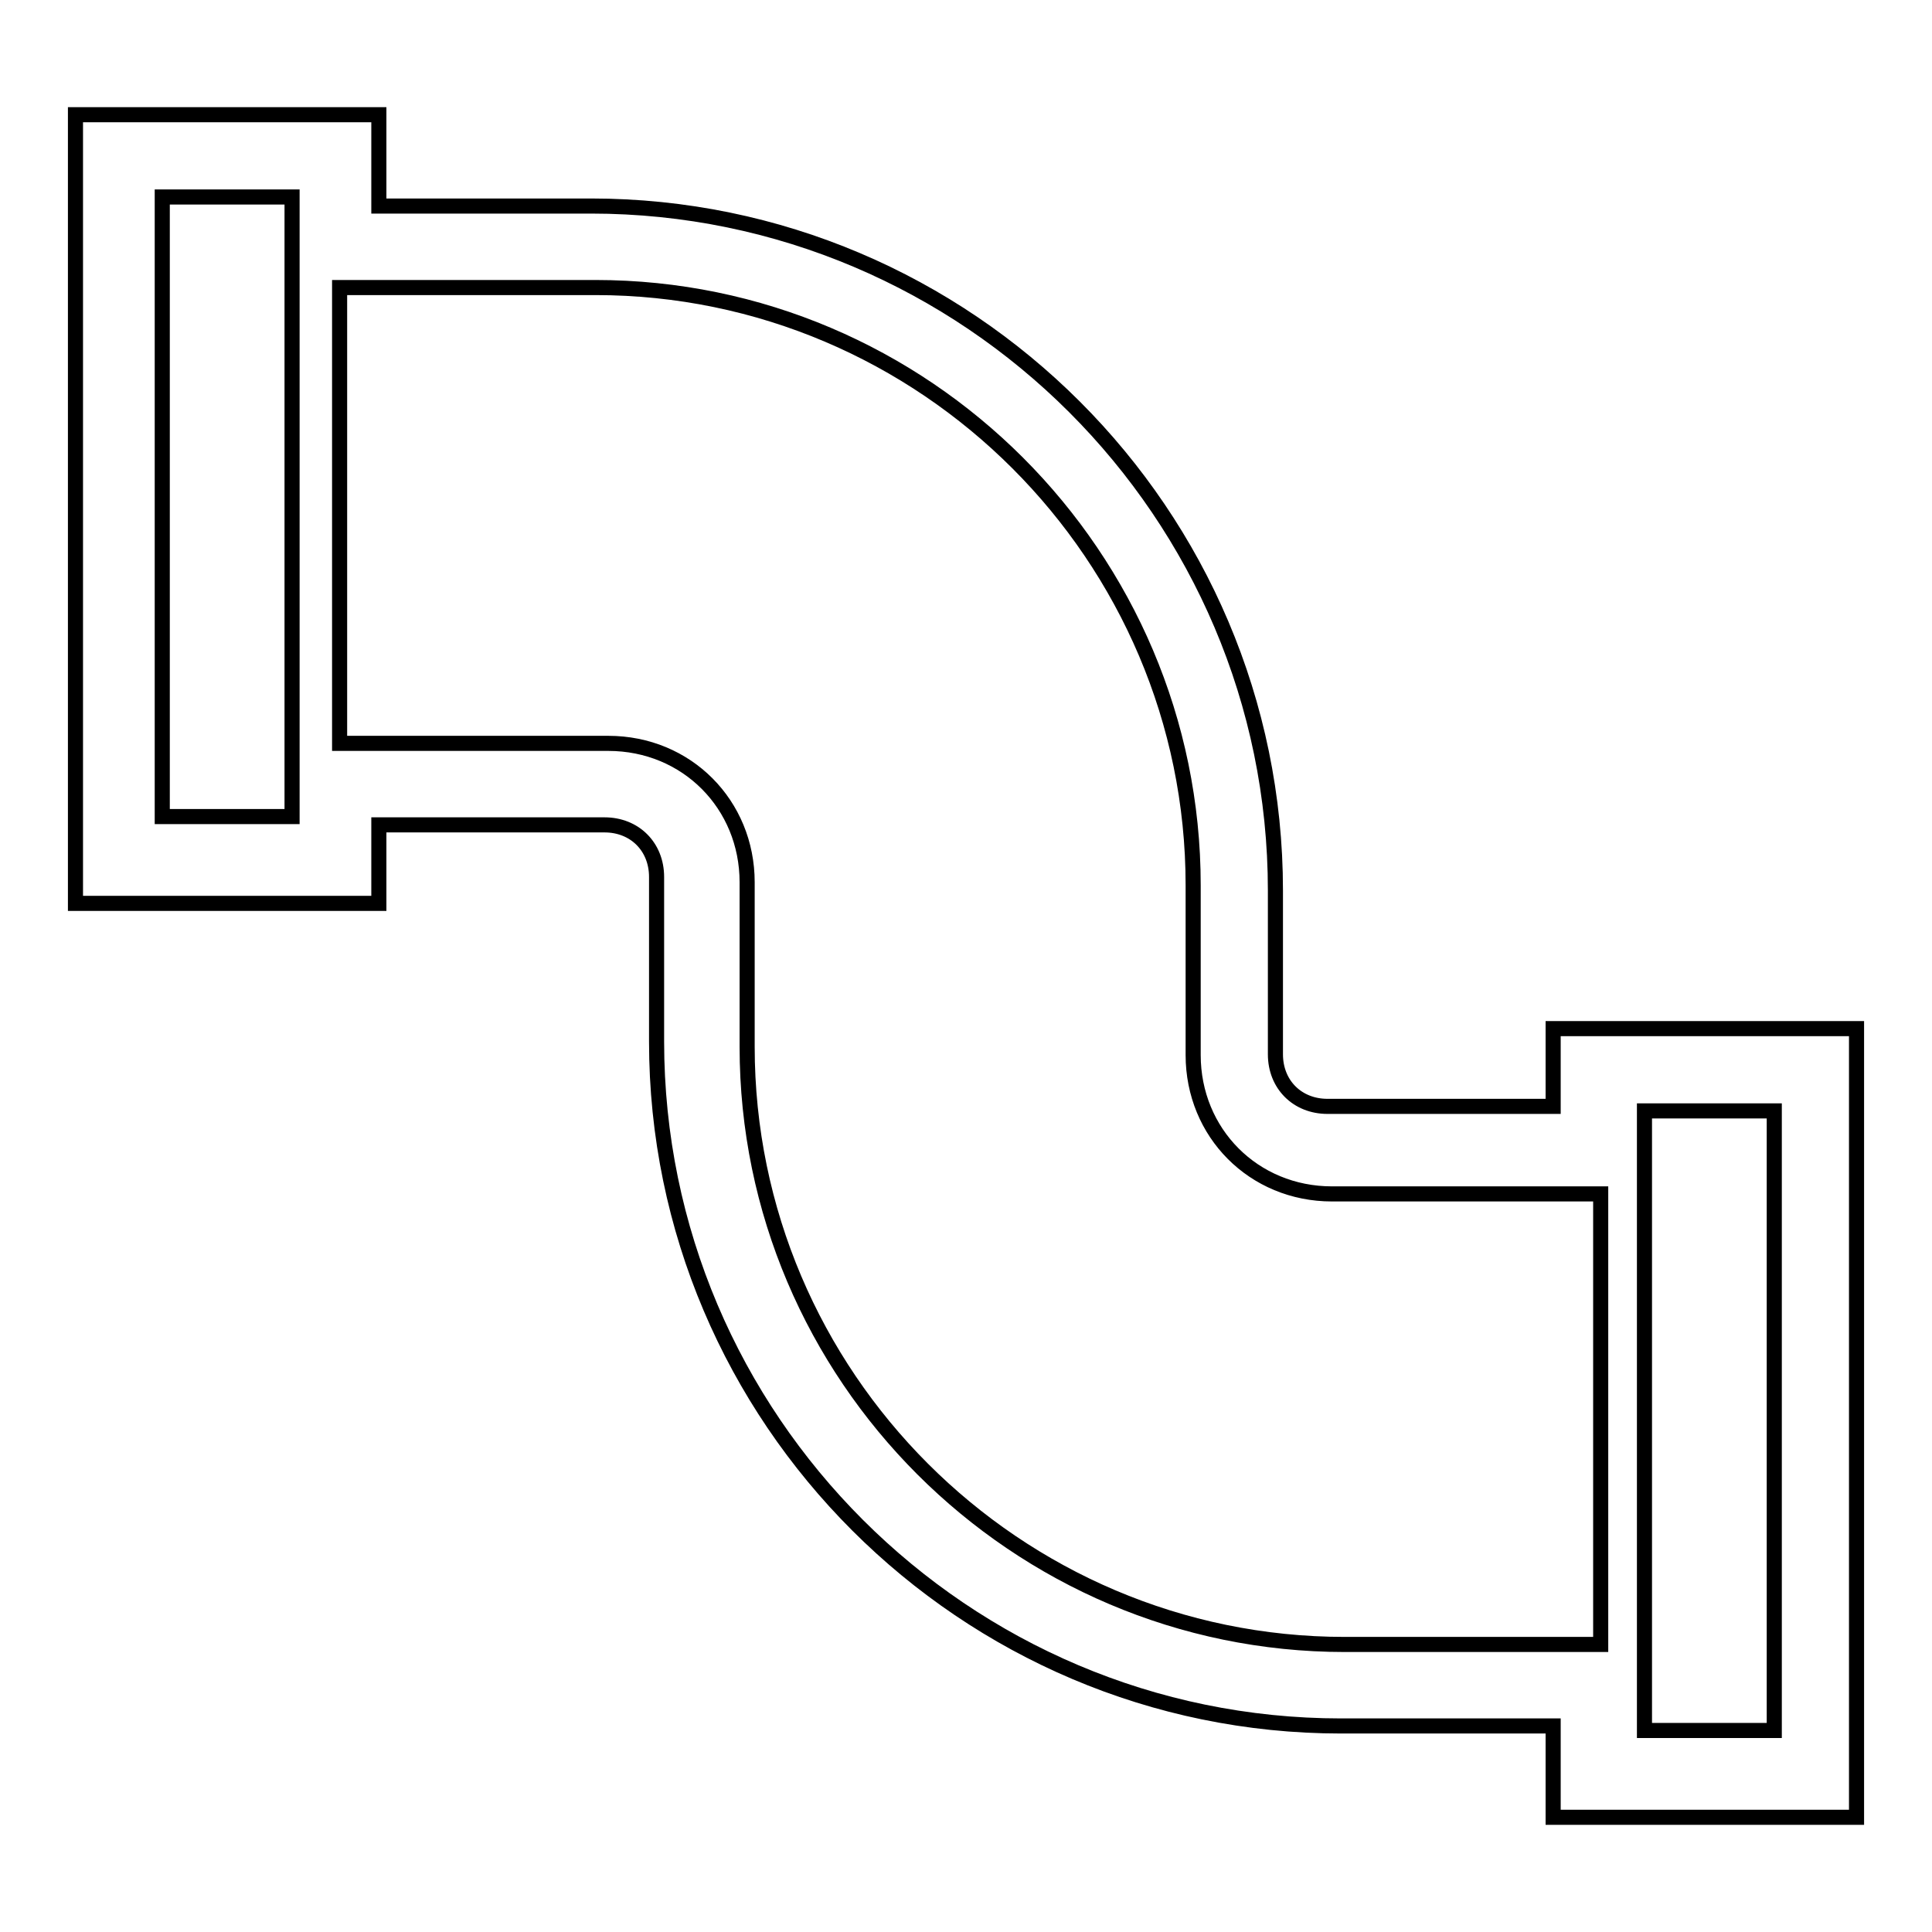 <?xml version="1.0" encoding="utf-8"?>
<!-- Svg Vector Icons : http://www.onlinewebfonts.com/icon -->
<!DOCTYPE svg PUBLIC "-//W3C//DTD SVG 1.1//EN" "http://www.w3.org/Graphics/SVG/1.1/DTD/svg11.dtd">
<svg version="1.1" xmlns="http://www.w3.org/2000/svg" xmlns:xlink="http://www.w3.org/1999/xlink" x="0px" y="0px" viewBox="0 0 256 256" enable-background="new 0 0 256 256" xml:space="preserve">
<g> <path stroke-width="2" fill-opacity="0" stroke="#000000"  d="M50.2,109.3h29.9c4,0,6.9,2.9,6.9,6.9V138c0,50,40.8,90.7,90.7,90.7h28.1v12.1H246V136.3h-40.2v10.3h-29.9 c-4,0-6.9-2.9-6.9-6.9V118c0-50-40.8-90.7-90.7-90.7H50.2V15.2H10v104.5h40.2V109.3z M158.1,139.8c0,10.3,8,18.4,18.4,18.4h35.6 v59.7h-33.9c-43.6,0-79.2-35.6-79.2-79.2v-21.8c0-10.3-8-18.4-18.4-18.4H45V38.1h33.9c43.6,0,79.2,35.6,79.2,79.2V139.8 L158.1,139.8z M235.1,229.3h-17.2v-82.1h17.2V229.3z M21.5,26.1h17.2v82.1H21.5V26.1z"/></g>
</svg>